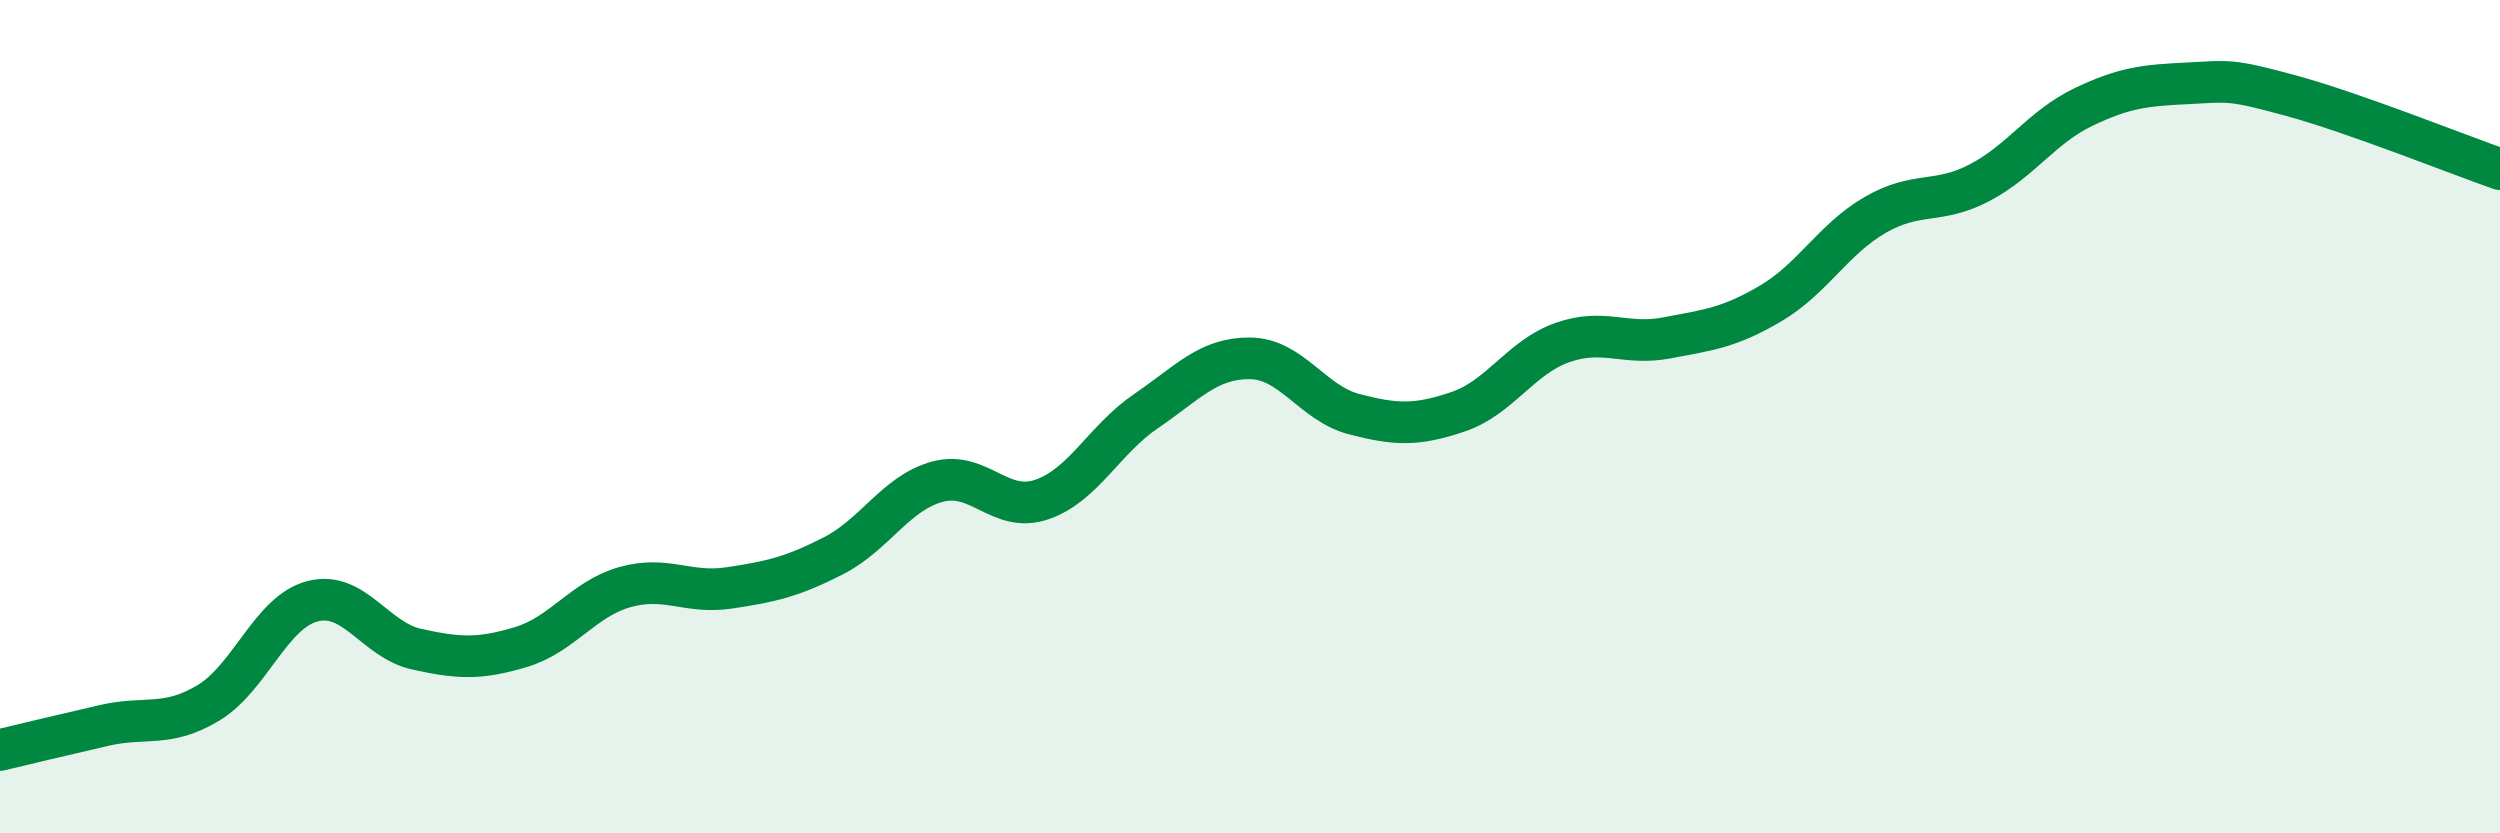 
    <svg width="60" height="20" viewBox="0 0 60 20" xmlns="http://www.w3.org/2000/svg">
      <path
        d="M 0,18 C 0.5,17.88 1.5,17.64 2.5,17.41 C 3.5,17.18 4,17.47 5,16.87 C 6,16.27 6.5,14.69 7.5,14.43 C 8.5,14.17 9,15.36 10,15.58 C 11,15.8 11.5,15.83 12.5,15.53 C 13.5,15.23 14,14.37 15,14.09 C 16,13.81 16.5,14.26 17.5,14.11 C 18.5,13.96 19,13.85 20,13.34 C 21,12.83 21.5,11.83 22.5,11.56 C 23.5,11.29 24,12.33 25,11.99 C 26,11.65 26.5,10.55 27.5,9.87 C 28.5,9.19 29,8.59 30,8.6 C 31,8.61 31.5,9.68 32.5,9.94 C 33.5,10.2 34,10.22 35,9.88 C 36,9.54 36.5,8.57 37.5,8.22 C 38.5,7.87 39,8.3 40,8.11 C 41,7.92 41.5,7.87 42.5,7.28 C 43.5,6.69 44,5.74 45,5.16 C 46,4.58 46.5,4.91 47.5,4.39 C 48.5,3.87 49,3.05 50,2.57 C 51,2.09 51.5,2.05 52.5,2 C 53.5,1.95 53.5,1.89 55,2.3 C 56.5,2.71 59,3.71 60,4.06L60 20L0 20Z"
        fill="#008740"
        opacity="0.1"
        stroke-linecap="round"
        stroke-linejoin="round"
      />
      <path
        d="M 0,18 C 0.5,17.88 1.5,17.64 2.5,17.41 C 3.5,17.18 4,17.47 5,16.87 C 6,16.27 6.5,14.69 7.5,14.43 C 8.5,14.17 9,15.36 10,15.58 C 11,15.8 11.5,15.83 12.5,15.53 C 13.5,15.23 14,14.37 15,14.09 C 16,13.81 16.5,14.26 17.5,14.11 C 18.5,13.96 19,13.85 20,13.34 C 21,12.83 21.5,11.83 22.5,11.56 C 23.5,11.29 24,12.33 25,11.99 C 26,11.65 26.5,10.55 27.5,9.87 C 28.5,9.19 29,8.59 30,8.6 C 31,8.61 31.5,9.68 32.5,9.94 C 33.5,10.2 34,10.22 35,9.88 C 36,9.54 36.5,8.57 37.5,8.22 C 38.5,7.87 39,8.3 40,8.11 C 41,7.92 41.5,7.87 42.5,7.28 C 43.5,6.69 44,5.74 45,5.16 C 46,4.58 46.5,4.91 47.5,4.39 C 48.5,3.87 49,3.05 50,2.57 C 51,2.09 51.5,2.05 52.5,2 C 53.5,1.95 53.5,1.89 55,2.3 C 56.5,2.71 59,3.71 60,4.06"
        stroke="#008740"
        stroke-width="1"
        fill="none"
        stroke-linecap="round"
        stroke-linejoin="round"
      />
    </svg>
  